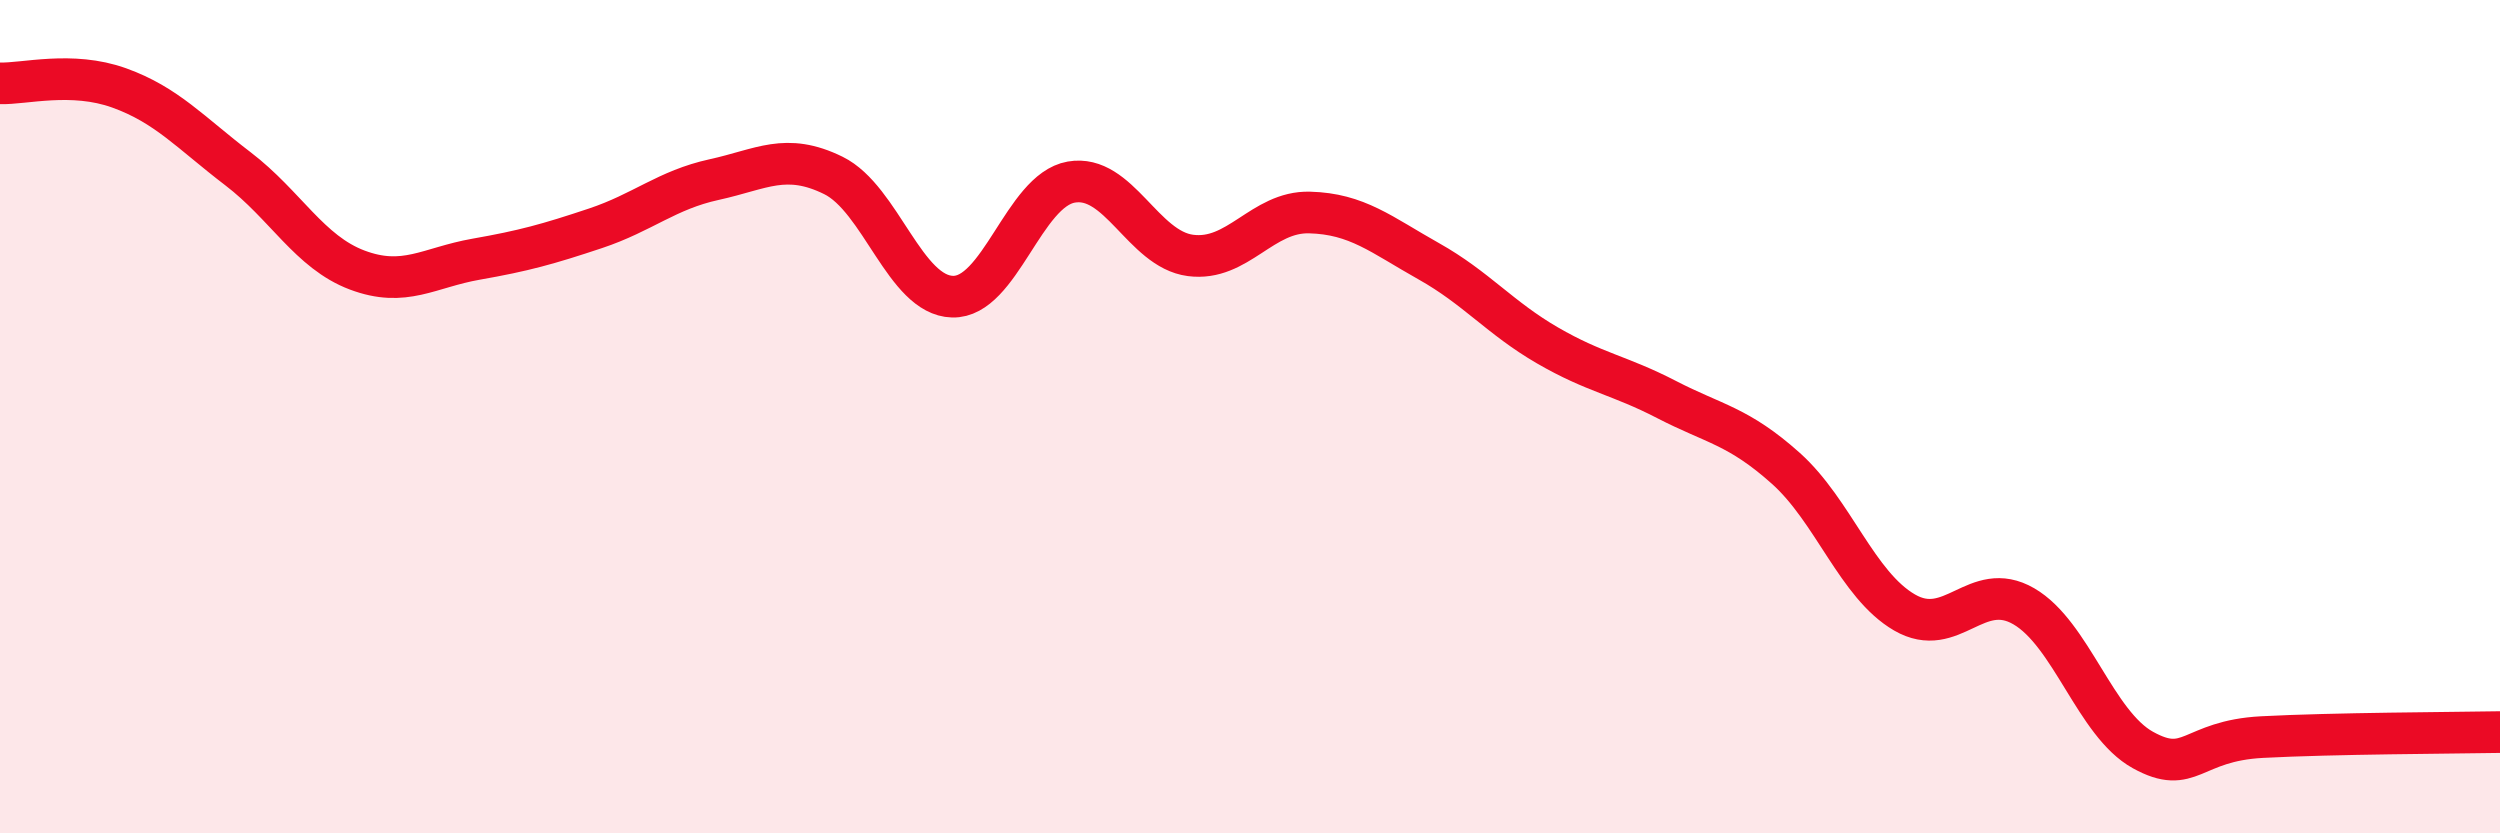 
    <svg width="60" height="20" viewBox="0 0 60 20" xmlns="http://www.w3.org/2000/svg">
      <path
        d="M 0,2 C 0.57,2.02 1.72,1.7 2.86,2.11 C 4,2.52 4.57,3.18 5.71,4.05 C 6.85,4.92 7.43,6.05 8.57,6.48 C 9.71,6.91 10.29,6.42 11.43,6.22 C 12.57,6.02 13.15,5.86 14.29,5.48 C 15.43,5.1 16,4.56 17.14,4.31 C 18.28,4.06 18.86,3.65 20,4.21 C 21.14,4.77 21.72,7.09 22.86,7.12 C 24,7.15 24.57,4.57 25.71,4.37 C 26.85,4.17 27.43,5.98 28.57,6.13 C 29.71,6.28 30.29,5.07 31.43,5.1 C 32.57,5.13 33.15,5.63 34.29,6.27 C 35.43,6.91 36,7.63 37.14,8.29 C 38.28,8.95 38.86,9 40,9.59 C 41.14,10.18 41.72,10.22 42.86,11.24 C 44,12.26 44.57,14.04 45.71,14.7 C 46.85,15.36 47.43,13.89 48.57,14.55 C 49.71,15.21 50.29,17.37 51.43,18 C 52.57,18.63 52.58,17.78 54.29,17.69 C 56,17.6 58.86,17.59 60,17.57L60 20L0 20Z"
        fill="#EB0A25"
        opacity="0.1"
        stroke-linecap="round"
        stroke-linejoin="round"
      />
      <path
        d="M 0,2 C 0.57,2.02 1.72,1.7 2.86,2.11 C 4,2.52 4.57,3.18 5.71,4.05 C 6.85,4.92 7.43,6.05 8.57,6.48 C 9.71,6.91 10.29,6.42 11.43,6.22 C 12.57,6.02 13.15,5.86 14.29,5.48 C 15.43,5.1 16,4.56 17.14,4.31 C 18.28,4.06 18.86,3.65 20,4.21 C 21.14,4.77 21.72,7.09 22.86,7.12 C 24,7.15 24.57,4.57 25.71,4.37 C 26.85,4.17 27.43,5.98 28.57,6.13 C 29.71,6.28 30.29,5.07 31.43,5.1 C 32.57,5.13 33.15,5.63 34.29,6.27 C 35.43,6.91 36,7.63 37.14,8.29 C 38.28,8.95 38.86,9 40,9.59 C 41.14,10.18 41.72,10.22 42.86,11.24 C 44,12.26 44.57,14.04 45.71,14.7 C 46.85,15.36 47.43,13.89 48.57,14.55 C 49.71,15.21 50.29,17.37 51.43,18 C 52.57,18.63 52.58,17.78 54.29,17.69 C 56,17.6 58.86,17.59 60,17.57"
        stroke="#EB0A25"
        stroke-width="1"
        fill="none"
        stroke-linecap="round"
        stroke-linejoin="round"
      />
    </svg>
  
